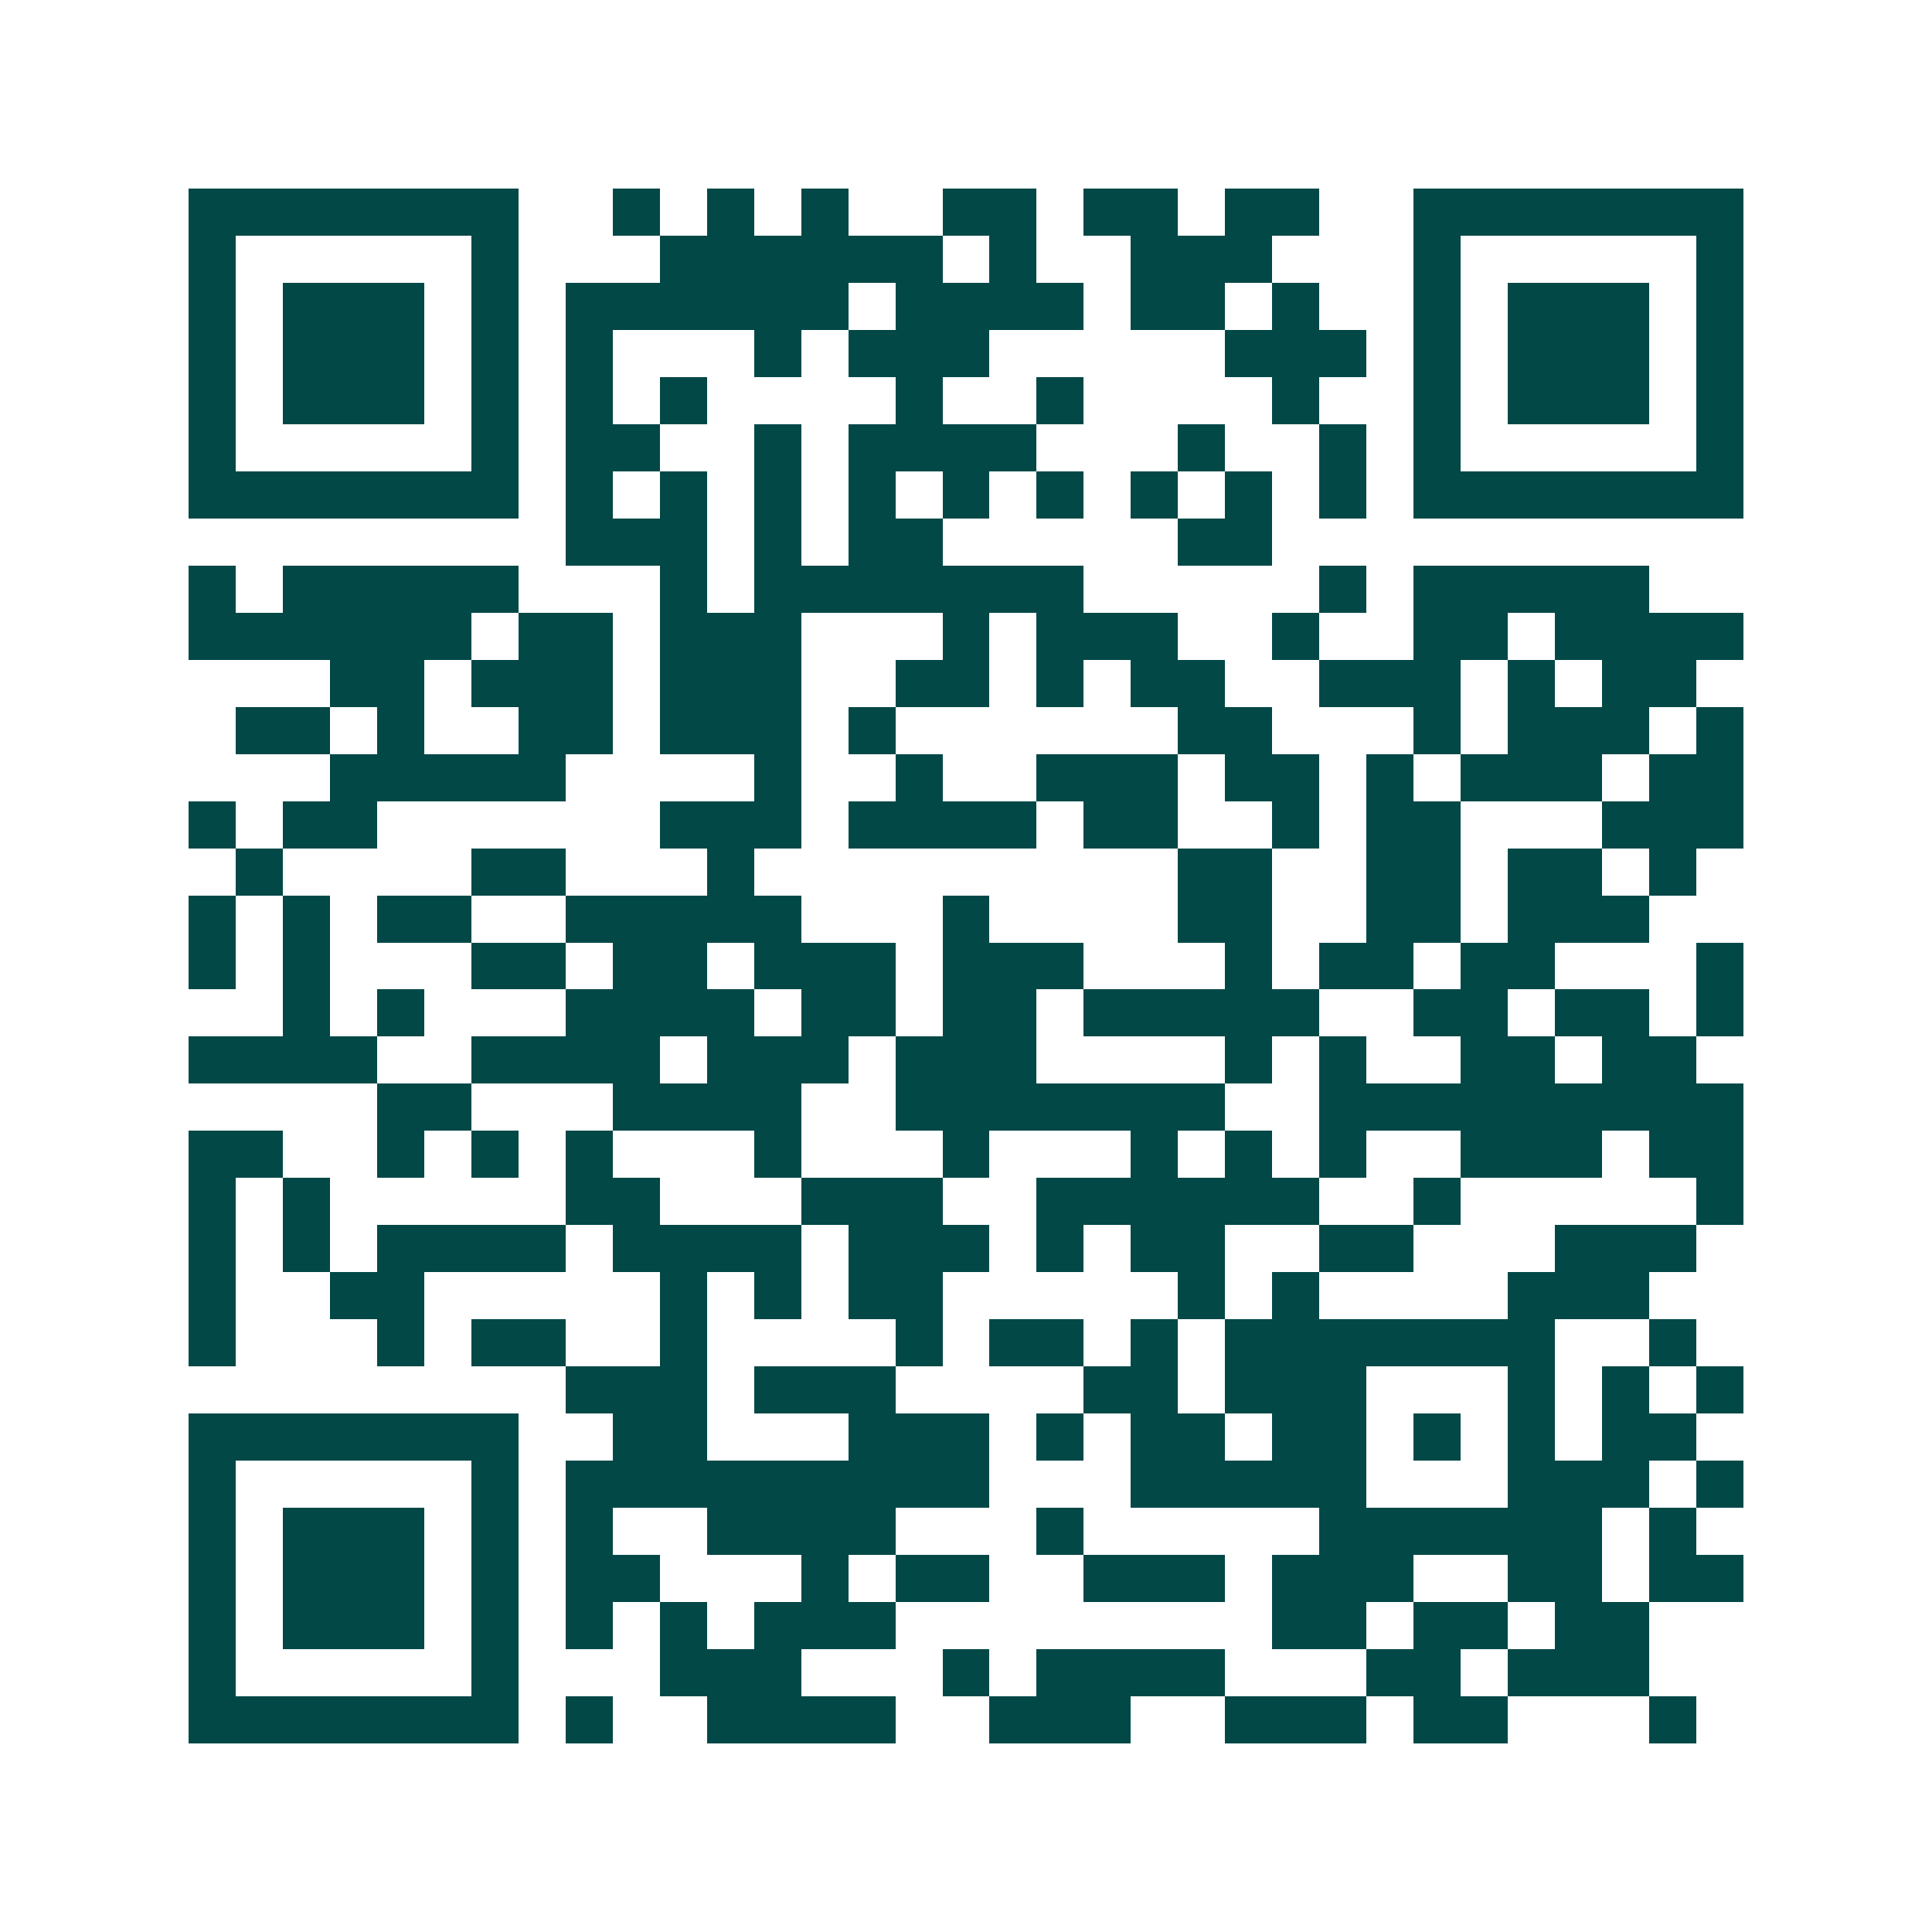<svg xmlns="http://www.w3.org/2000/svg" width="200" height="200" viewBox="0 0 41 41" shape-rendering="crispEdges"><path fill="#ffffff" d="M0 0h41v41H0z"/><path stroke="#014847" d="M4 4.5h7m2 0h1m1 0h1m1 0h1m2 0h2m1 0h2m1 0h2m2 0h7M4 5.5h1m5 0h1m3 0h6m1 0h1m2 0h3m3 0h1m5 0h1M4 6.5h1m1 0h3m1 0h1m1 0h6m1 0h4m1 0h2m1 0h1m2 0h1m1 0h3m1 0h1M4 7.5h1m1 0h3m1 0h1m1 0h1m3 0h1m1 0h3m5 0h3m1 0h1m1 0h3m1 0h1M4 8.5h1m1 0h3m1 0h1m1 0h1m1 0h1m4 0h1m2 0h1m4 0h1m2 0h1m1 0h3m1 0h1M4 9.5h1m5 0h1m1 0h2m2 0h1m1 0h4m3 0h1m2 0h1m1 0h1m5 0h1M4 10.5h7m1 0h1m1 0h1m1 0h1m1 0h1m1 0h1m1 0h1m1 0h1m1 0h1m1 0h1m1 0h7M12 11.5h3m1 0h1m1 0h2m5 0h2M4 12.5h1m1 0h5m3 0h1m1 0h7m5 0h1m1 0h5M4 13.5h6m1 0h2m1 0h3m3 0h1m1 0h3m2 0h1m2 0h2m1 0h4M7 14.5h2m1 0h3m1 0h3m2 0h2m1 0h1m1 0h2m2 0h3m1 0h1m1 0h2M5 15.5h2m1 0h1m2 0h2m1 0h3m1 0h1m6 0h2m3 0h1m1 0h3m1 0h1M7 16.5h5m4 0h1m2 0h1m2 0h3m1 0h2m1 0h1m1 0h3m1 0h2M4 17.5h1m1 0h2m6 0h3m1 0h4m1 0h2m2 0h1m1 0h2m3 0h3M5 18.5h1m4 0h2m3 0h1m9 0h2m2 0h2m1 0h2m1 0h1M4 19.5h1m1 0h1m1 0h2m2 0h5m3 0h1m4 0h2m2 0h2m1 0h3M4 20.5h1m1 0h1m3 0h2m1 0h2m1 0h3m1 0h3m3 0h1m1 0h2m1 0h2m3 0h1M6 21.5h1m1 0h1m3 0h4m1 0h2m1 0h2m1 0h5m2 0h2m1 0h2m1 0h1M4 22.5h4m2 0h4m1 0h3m1 0h3m4 0h1m1 0h1m2 0h2m1 0h2M8 23.5h2m3 0h4m2 0h7m2 0h9M4 24.5h2m2 0h1m1 0h1m1 0h1m3 0h1m3 0h1m3 0h1m1 0h1m1 0h1m2 0h3m1 0h2M4 25.5h1m1 0h1m5 0h2m3 0h3m2 0h6m2 0h1m5 0h1M4 26.5h1m1 0h1m1 0h4m1 0h4m1 0h3m1 0h1m1 0h2m2 0h2m3 0h3M4 27.5h1m2 0h2m5 0h1m1 0h1m1 0h2m5 0h1m1 0h1m4 0h3M4 28.5h1m3 0h1m1 0h2m2 0h1m4 0h1m1 0h2m1 0h1m1 0h7m2 0h1M12 29.5h3m1 0h3m4 0h2m1 0h3m3 0h1m1 0h1m1 0h1M4 30.5h7m2 0h2m3 0h3m1 0h1m1 0h2m1 0h2m1 0h1m1 0h1m1 0h2M4 31.5h1m5 0h1m1 0h9m3 0h5m3 0h3m1 0h1M4 32.5h1m1 0h3m1 0h1m1 0h1m2 0h4m3 0h1m5 0h6m1 0h1M4 33.5h1m1 0h3m1 0h1m1 0h2m3 0h1m1 0h2m2 0h3m1 0h3m2 0h2m1 0h2M4 34.5h1m1 0h3m1 0h1m1 0h1m1 0h1m1 0h3m8 0h2m1 0h2m1 0h2M4 35.5h1m5 0h1m3 0h3m3 0h1m1 0h4m3 0h2m1 0h3M4 36.5h7m1 0h1m2 0h4m2 0h3m2 0h3m1 0h2m3 0h1"/></svg>
